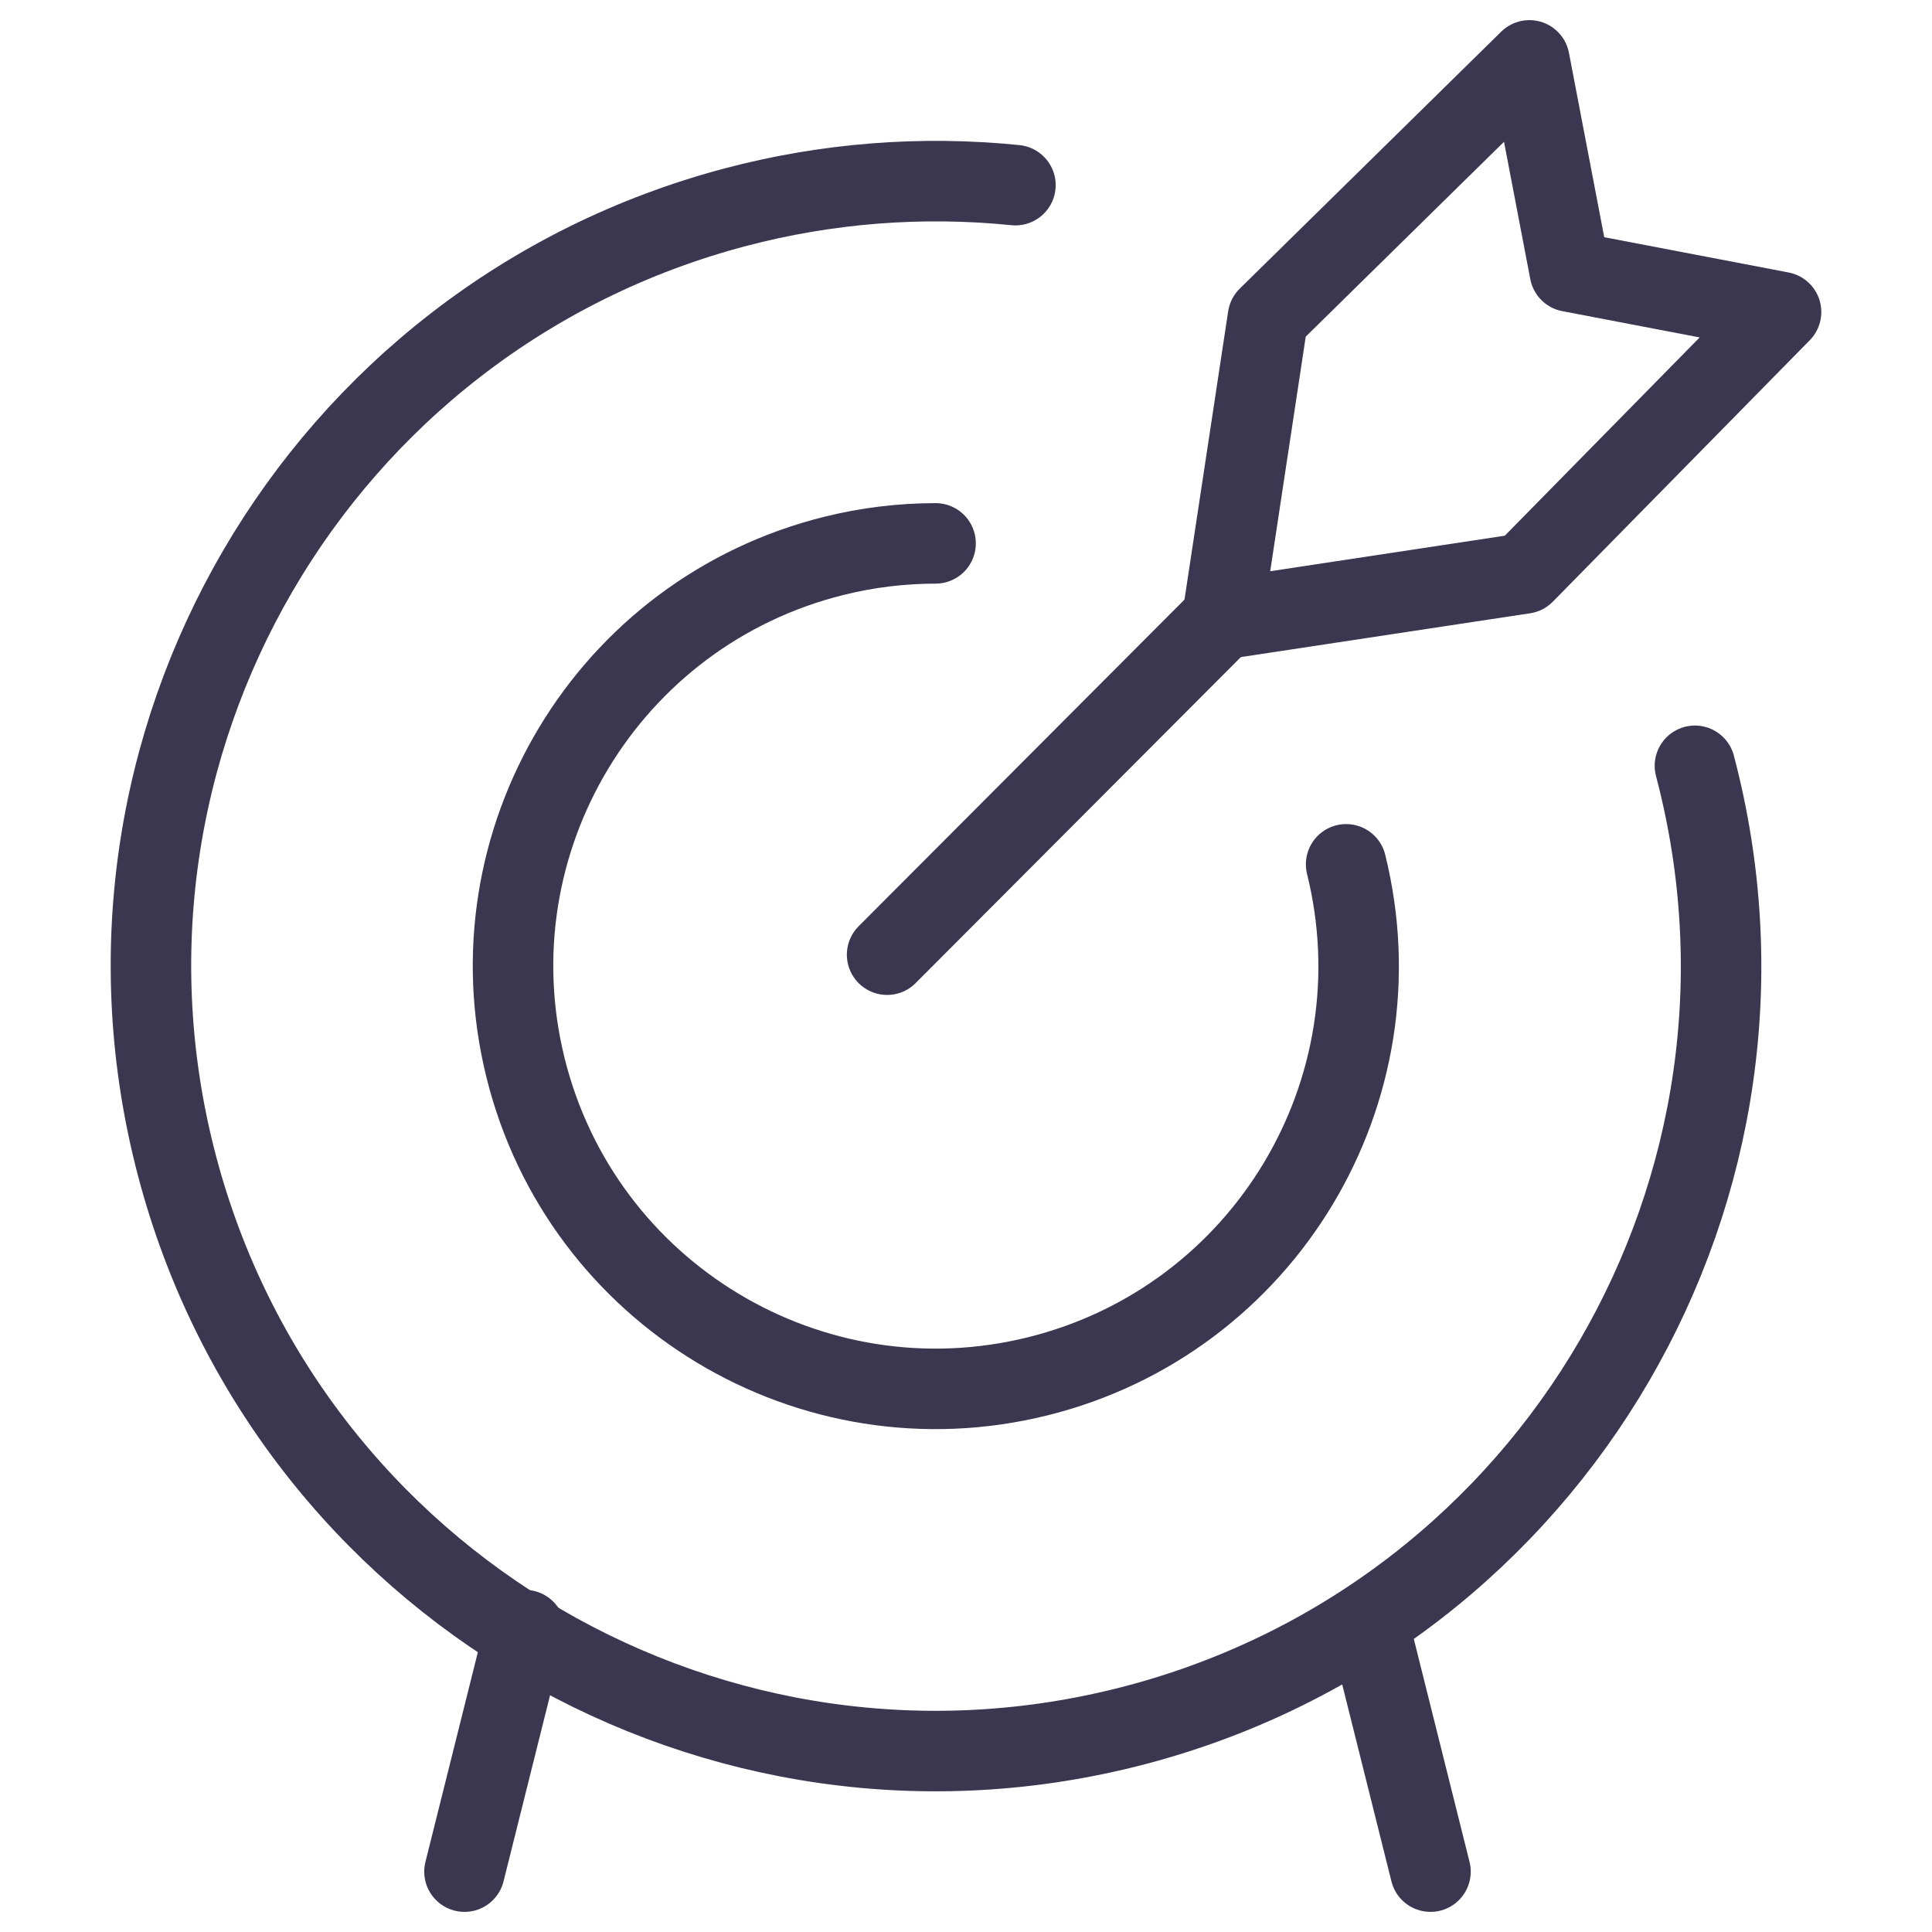 <?xml version="1.0" encoding="UTF-8"?> <svg xmlns="http://www.w3.org/2000/svg" width="48" height="48" viewBox="0 0 48 48" fill="none"><path d="M22.04 23.719L30.36 15.379" stroke="#3B3751" stroke-width="2" stroke-linecap="round" stroke-linejoin="round"></path><path d="M30.366 15.384L31.502 7.884L37.998 1.5L39.002 6.748L44.25 7.752L37.866 14.248L30.366 15.384V15.384Z" stroke="#3B3751" stroke-width="2" stroke-linecap="round" stroke-linejoin="round"></path><path d="M42.11 19.026V19.026C44.857 29.439 38.642 40.108 28.229 42.855C17.816 45.602 7.147 39.387 4.4 28.974C1.653 18.561 7.868 7.892 18.281 5.145C20.545 4.548 22.898 4.363 25.228 4.6" stroke="#3B3751" stroke-width="2" stroke-linecap="round" stroke-linejoin="round"></path><path d="M33.444 21.474C34.84 27.104 31.408 32.799 25.779 34.195C20.149 35.591 14.454 32.16 13.057 26.53C11.661 20.901 15.093 15.205 20.723 13.809C21.547 13.604 22.394 13.501 23.244 13.5" stroke="#3B3751" stroke-width="2" stroke-linecap="round" stroke-linejoin="round"></path><path d="M13.04 40.5L11.54 46.5" stroke="#3B3751" stroke-width="2" stroke-linecap="round" stroke-linejoin="round"></path><path d="M34.04 40.5L35.54 46.5" stroke="#3B3751" stroke-width="2" stroke-linecap="round" stroke-linejoin="round"></path></svg> 